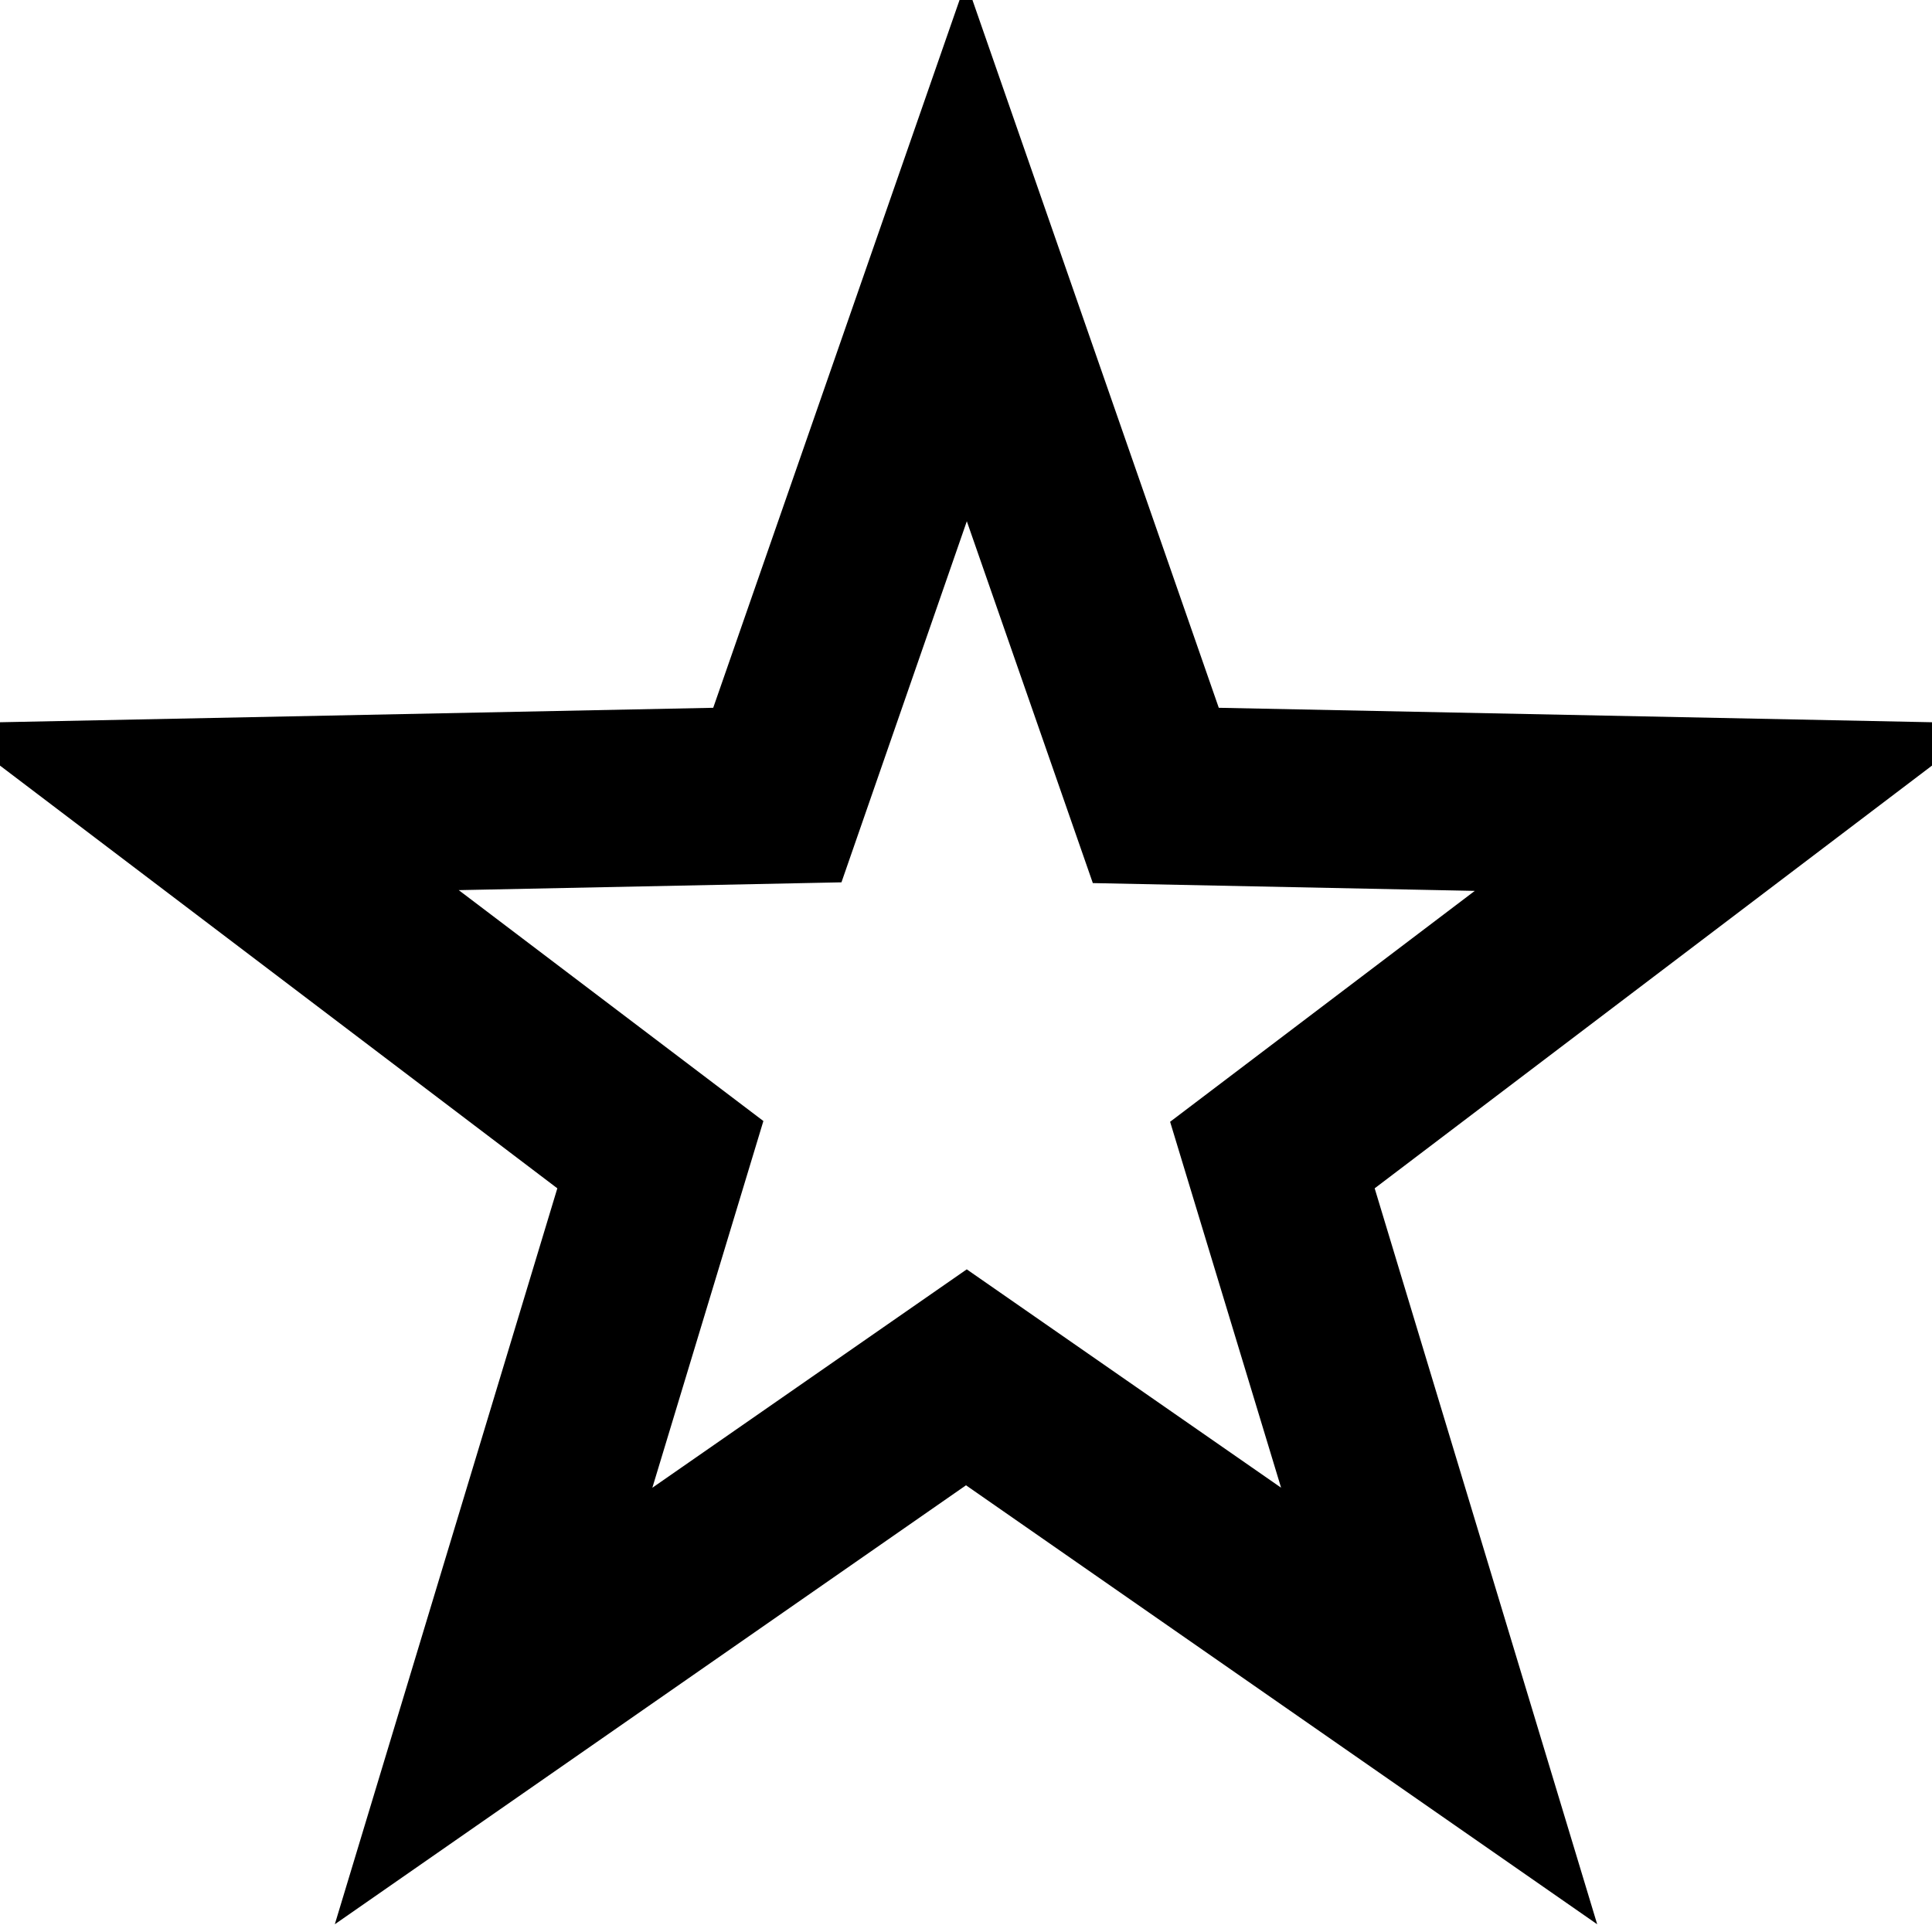 <?xml version="1.0" encoding="utf-8"?>
<!-- Svg Vector Icons : http://www.onlinewebfonts.com/icon -->
<!DOCTYPE svg PUBLIC "-//W3C//DTD SVG 1.1//EN" "http://www.w3.org/Graphics/SVG/1.1/DTD/svg11.dtd">
<svg version="1.1" xmlns="http://www.w3.org/2000/svg" xmlns:xlink="http://www.w3.org/1999/xlink" x="0px" y="0px" viewBox="0 0 256 256" enable-background="new 0 0 256 256" xml:space="preserve">
<g><g><path stroke-width="12" fill-opacity="0" stroke="#000000"  d="M128,15.8l29.2,83.9l88.8,1.8l-70.8,53.7l25.7,85L128,189.5l-72.9,50.7l25.7-85L10,101.5l88.8-1.8L128,15.8z M107.2,111l-63.8,1.3l50.8,38.5l-18.5,61.1l52.4-36.4l52.4,36.4l-18.5-61l50.8-38.5l-63.7-1.3l-21-60.3L107.2,111z"/></g></g>
</svg>